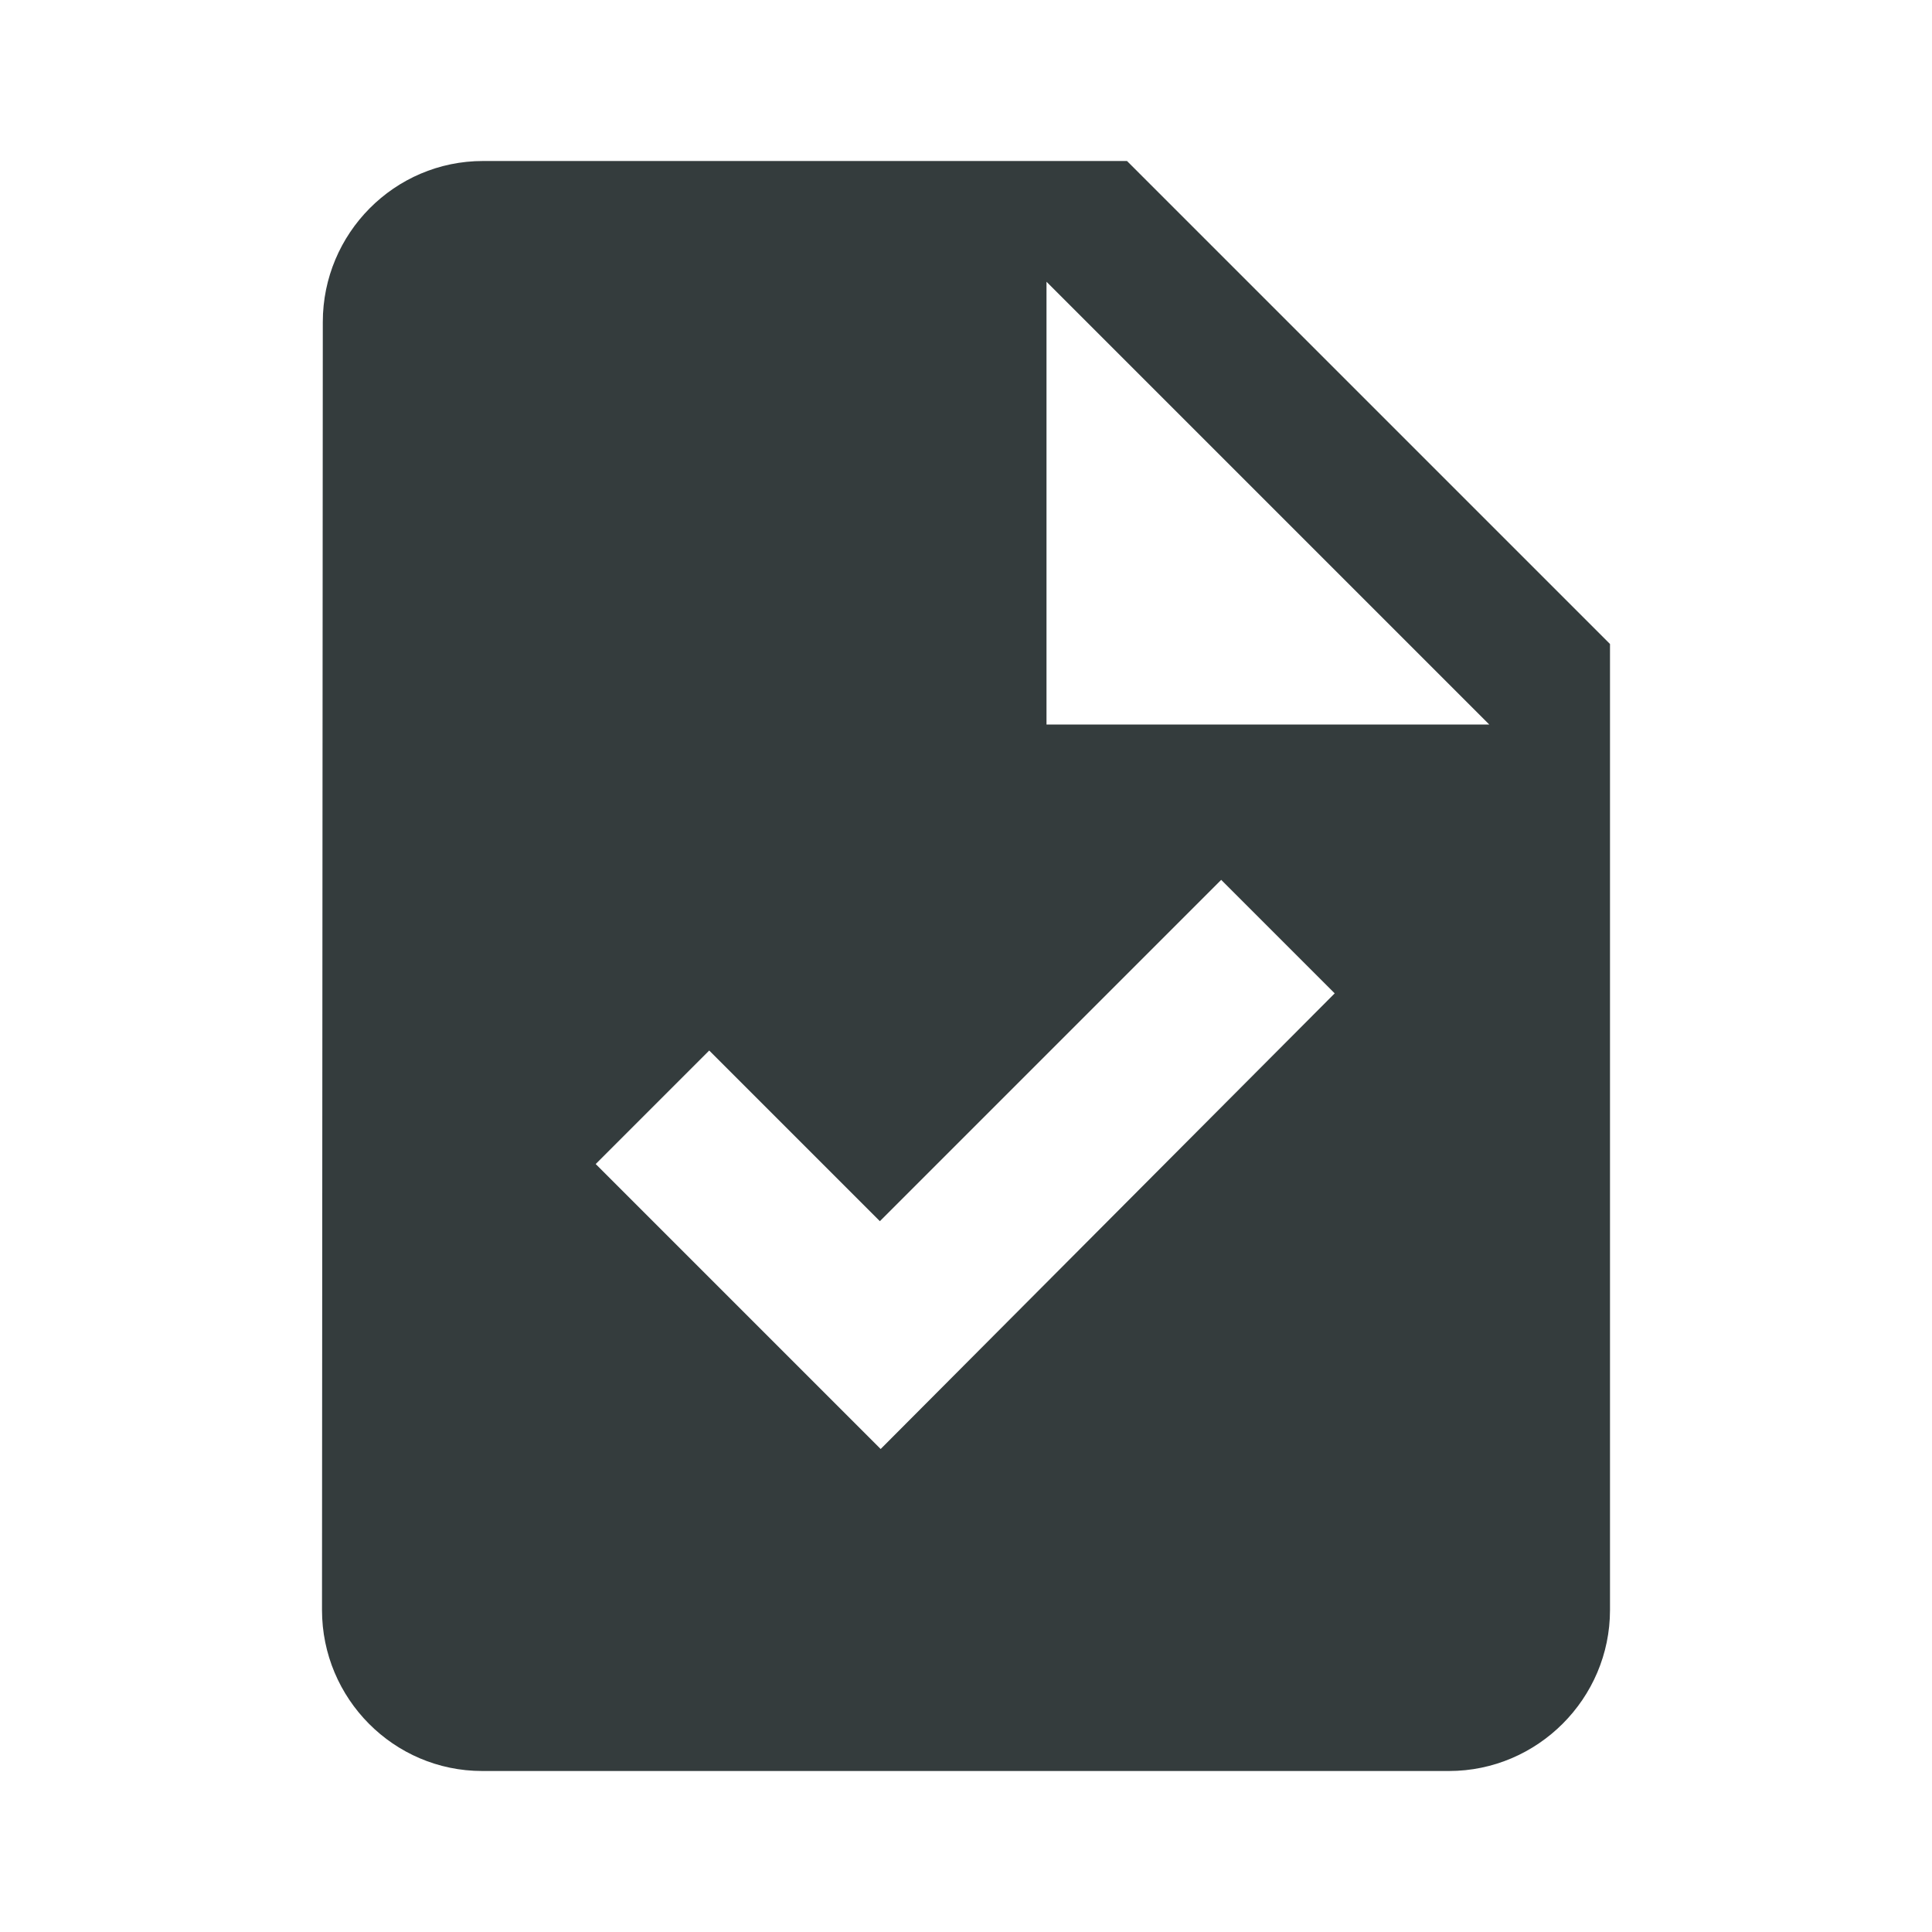 <svg width="24" height="24" focusable="false" aria-hidden="true" viewBox="0 0 24 24" xmlns="http://www.w3.org/2000/svg">
<path d="M14 2H6c-1.1 0-1.99.9-1.99 2L4 20c0 1.1.89 2 1.99 2H18c1.1 0 2-.9 2-2V8zm-3.06 16L7.4 14.46l1.41-1.41 2.12 2.12 4.24-4.24 1.41 1.41zM13 9V3.5L18.5 9z" fill="#343C3D"></path>
</svg>